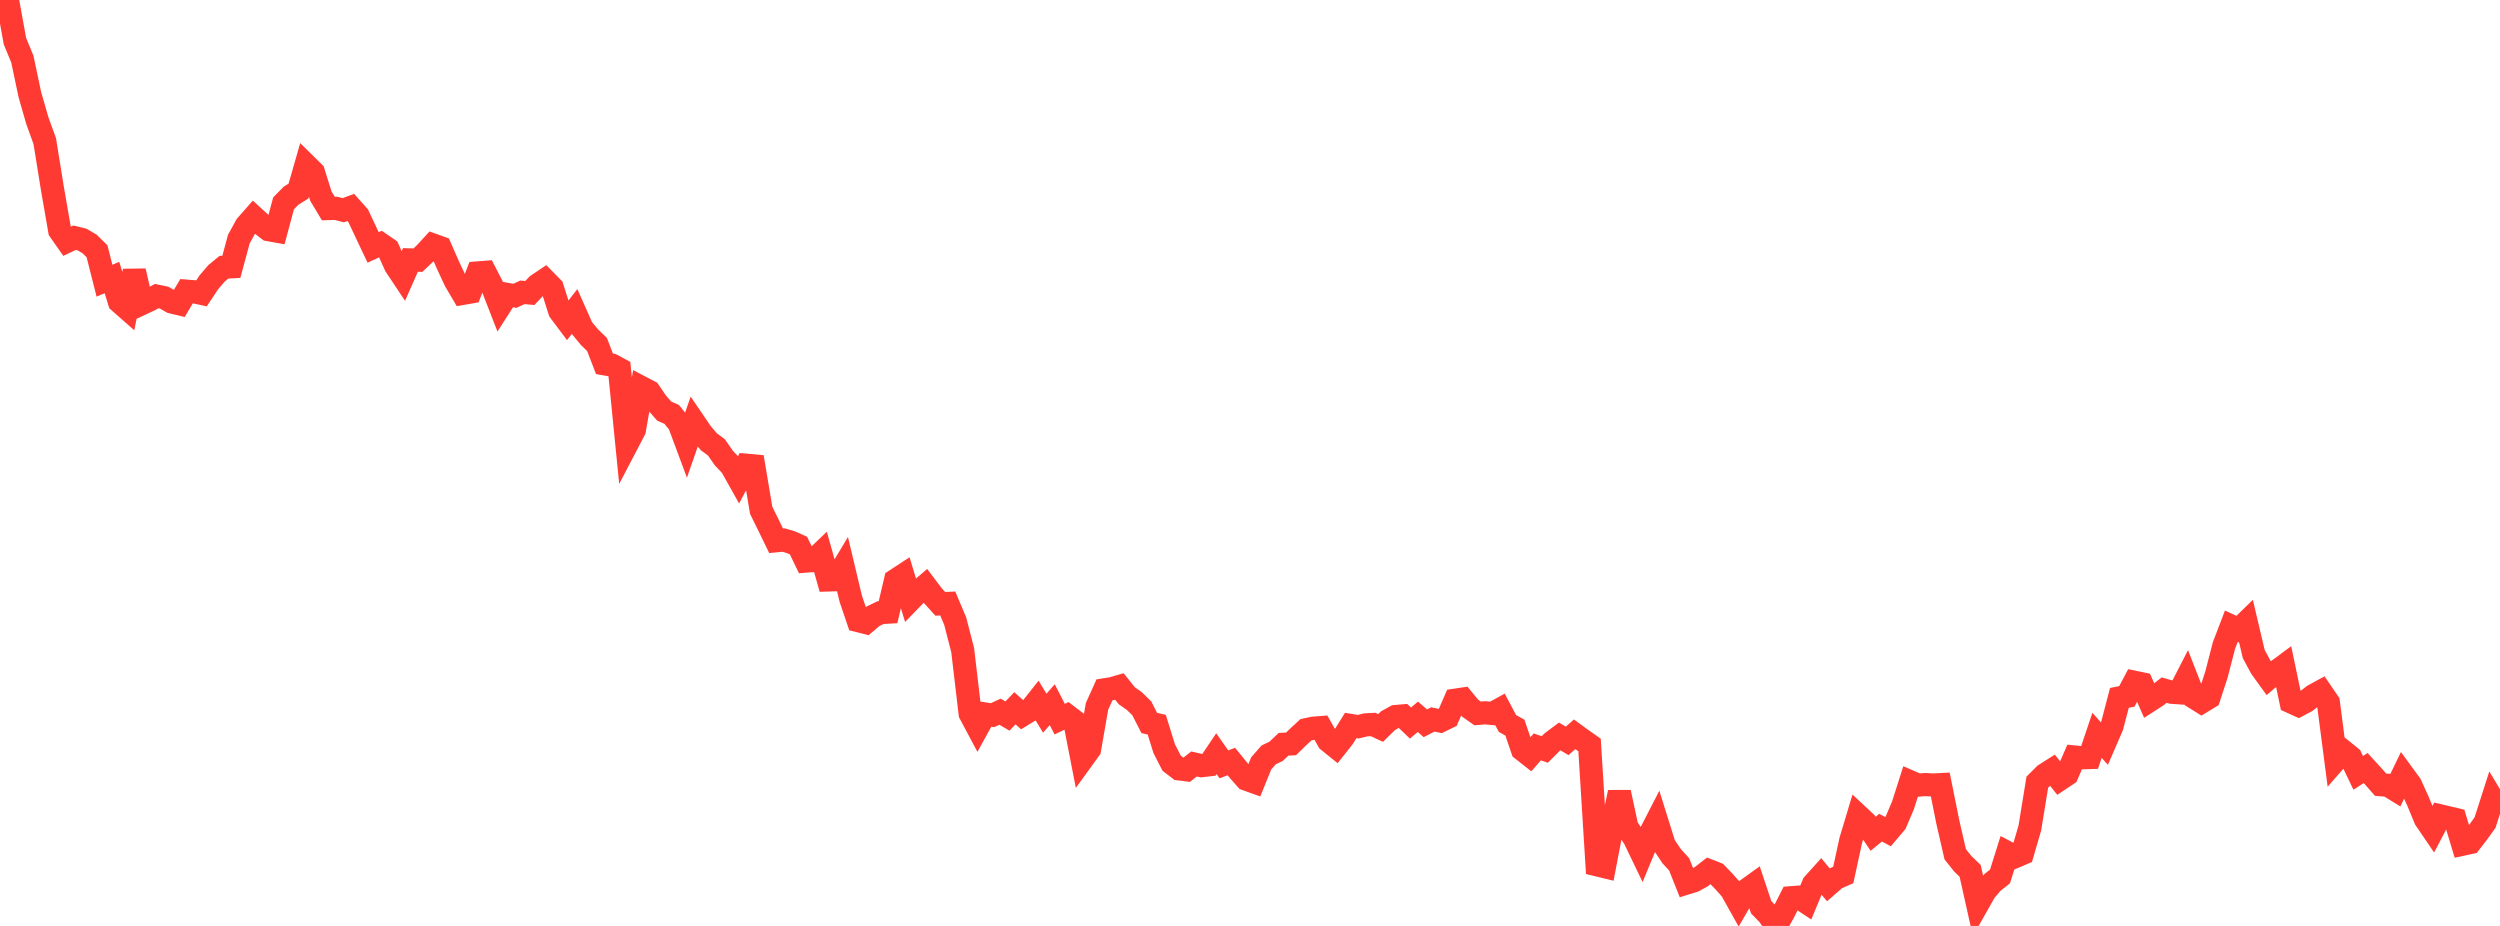 <?xml version="1.0" standalone="no"?>
<!DOCTYPE svg PUBLIC "-//W3C//DTD SVG 1.1//EN" "http://www.w3.org/Graphics/SVG/1.1/DTD/svg11.dtd">

<svg width="135" height="50" viewBox="0 0 135 50" preserveAspectRatio="none" 
  xmlns="http://www.w3.org/2000/svg"
  xmlns:xlink="http://www.w3.org/1999/xlink">


<polyline points="0.0, 0.947 0.403, 0.0 0.806, 2.222 1.209, 3.197 1.612, 5.11 2.015, 6.512 2.418, 7.624 2.821, 10.129 3.224, 12.452 3.627, 13.027 4.03, 12.836 4.433, 12.935 4.836, 13.172 5.239, 13.568 5.642, 15.158 6.045, 14.986 6.448, 16.296 6.851, 16.651 7.254, 14.635 7.657, 16.394 8.06, 16.206 8.463, 15.989 8.866, 16.074 9.269, 16.305 9.672, 16.403 10.075, 15.723 10.478, 15.755 10.881, 15.842 11.284, 15.237 11.687, 14.766 12.09, 14.432 12.493, 14.408 12.896, 12.913 13.299, 12.18 13.701, 11.723 14.104, 12.094 14.507, 12.403 14.91, 12.475 15.313, 10.979 15.716, 10.57 16.119, 10.317 16.522, 8.91 16.925, 9.307 17.328, 10.59 17.731, 11.262 18.134, 11.249 18.537, 11.352 18.94, 11.202 19.343, 11.653 19.746, 12.51 20.149, 13.359 20.552, 13.175 20.955, 13.452 21.358, 14.343 21.761, 14.949 22.164, 14.036 22.567, 14.05 22.97, 13.668 23.373, 13.227 23.776, 13.372 24.179, 14.291 24.582, 15.159 24.985, 15.843 25.388, 15.773 25.791, 14.739 26.194, 14.707 26.597, 15.495 27.0, 16.531 27.403, 15.901 27.806, 15.974 28.209, 15.786 28.612, 15.821 29.015, 15.396 29.418, 15.125 29.821, 15.533 30.224, 16.799 30.627, 17.337 31.03, 16.818 31.433, 17.726 31.836, 18.212 32.239, 18.601 32.642, 19.646 33.045, 19.717 33.448, 19.934 33.851, 23.99 34.254, 23.219 34.657, 20.935 35.06, 21.146 35.463, 21.735 35.866, 22.198 36.269, 22.376 36.672, 22.869 37.075, 23.952 37.478, 22.795 37.881, 23.387 38.284, 23.861 38.687, 24.159 39.09, 24.738 39.493, 25.162 39.896, 25.882 40.299, 25.123 40.701, 25.159 41.104, 27.557 41.507, 28.375 41.91, 29.202 42.313, 29.163 42.716, 29.281 43.119, 29.462 43.522, 30.299 43.925, 30.268 44.328, 29.883 44.731, 31.318 45.134, 31.306 45.537, 30.634 45.94, 32.328 46.343, 33.515 46.746, 33.617 47.149, 33.274 47.552, 33.081 47.955, 33.057 48.358, 31.334 48.761, 31.071 49.164, 32.391 49.567, 31.976 49.97, 31.63 50.373, 32.163 50.776, 32.609 51.179, 32.588 51.582, 33.545 51.985, 35.11 52.388, 38.533 52.791, 39.289 53.194, 38.556 53.597, 38.619 54.0, 38.431 54.403, 38.668 54.806, 38.246 55.209, 38.607 55.612, 38.359 56.015, 37.849 56.418, 38.513 56.821, 38.053 57.224, 38.834 57.627, 38.64 58.03, 38.947 58.433, 41.016 58.836, 40.46 59.239, 38.144 59.642, 37.25 60.045, 37.187 60.448, 37.07 60.851, 37.575 61.254, 37.856 61.657, 38.25 62.06, 39.041 62.463, 39.131 62.866, 40.426 63.269, 41.214 63.672, 41.521 64.075, 41.57 64.478, 41.254 64.881, 41.347 65.284, 41.3 65.687, 40.7 66.09, 41.274 66.493, 41.123 66.896, 41.617 67.299, 42.074 67.701, 42.219 68.104, 41.225 68.507, 40.765 68.91, 40.571 69.313, 40.191 69.716, 40.171 70.119, 39.777 70.522, 39.407 70.925, 39.321 71.328, 39.291 71.731, 40.004 72.134, 40.33 72.537, 39.822 72.94, 39.175 73.343, 39.242 73.746, 39.143 74.149, 39.122 74.552, 39.31 74.955, 38.915 75.358, 38.693 75.761, 38.658 76.164, 39.046 76.567, 38.707 76.97, 39.057 77.373, 38.85 77.776, 38.935 78.179, 38.737 78.582, 37.811 78.985, 37.75 79.388, 38.24 79.791, 38.525 80.194, 38.49 80.597, 38.529 81.0, 38.308 81.403, 39.068 81.806, 39.293 82.209, 40.477 82.612, 40.794 83.015, 40.333 83.418, 40.471 83.821, 40.07 84.224, 39.769 84.627, 40.008 85.03, 39.652 85.433, 39.946 85.836, 40.229 86.239, 46.699 86.642, 46.797 87.045, 44.693 87.448, 42.788 87.851, 44.659 88.254, 45.262 88.657, 46.1 89.06, 45.124 89.463, 44.34 89.866, 45.629 90.269, 46.233 90.672, 46.671 91.075, 47.684 91.478, 47.558 91.881, 47.333 92.284, 47.018 92.687, 47.177 93.09, 47.596 93.493, 48.05 93.896, 48.771 94.299, 48.074 94.701, 47.784 95.104, 48.99 95.507, 49.407 95.91, 50.0 96.313, 49.271 96.716, 48.477 97.119, 48.447 97.522, 48.714 97.925, 47.743 98.328, 47.295 98.731, 47.778 99.134, 47.426 99.537, 47.249 99.94, 45.388 100.343, 44.048 100.746, 44.423 101.149, 45.025 101.552, 44.695 101.955, 44.911 102.358, 44.435 102.761, 43.489 103.164, 42.224 103.567, 42.398 103.97, 42.365 104.373, 42.39 104.776, 42.37 105.179, 44.374 105.582, 46.132 105.985, 46.636 106.388, 47.026 106.791, 48.83 107.194, 48.117 107.597, 47.647 108.0, 47.328 108.403, 46.048 108.806, 46.261 109.209, 46.09 109.612, 44.709 110.015, 42.236 110.418, 41.834 110.821, 41.578 111.224, 42.083 111.627, 41.814 112.03, 40.879 112.433, 40.919 112.836, 40.907 113.239, 39.707 113.642, 40.157 114.045, 39.225 114.448, 37.686 114.851, 37.605 115.254, 36.843 115.657, 36.926 116.06, 37.84 116.463, 37.58 116.866, 37.267 117.269, 37.382 117.672, 37.41 118.075, 36.626 118.478, 37.657 118.881, 37.909 119.284, 37.663 119.687, 36.434 120.09, 34.871 120.493, 33.816 120.896, 34.001 121.299, 33.609 121.701, 35.315 122.104, 36.063 122.507, 36.62 122.91, 36.275 123.313, 35.976 123.716, 37.902 124.119, 38.085 124.522, 37.871 124.925, 37.561 125.328, 37.341 125.731, 37.932 126.134, 41.028 126.537, 40.566 126.94, 40.892 127.343, 41.735 127.746, 41.474 128.149, 41.914 128.552, 42.374 128.955, 42.405 129.358, 42.653 129.761, 41.818 130.164, 42.37 130.567, 43.257 130.97, 44.231 131.373, 44.823 131.776, 44.057 132.179, 44.152 132.582, 44.248 132.985, 45.586 133.388, 45.498 133.791, 44.979 134.194, 44.416 134.597, 43.16 135.0, 43.832" fill="none" stroke="#ff3a33" stroke-width="1.25"/>

</svg>